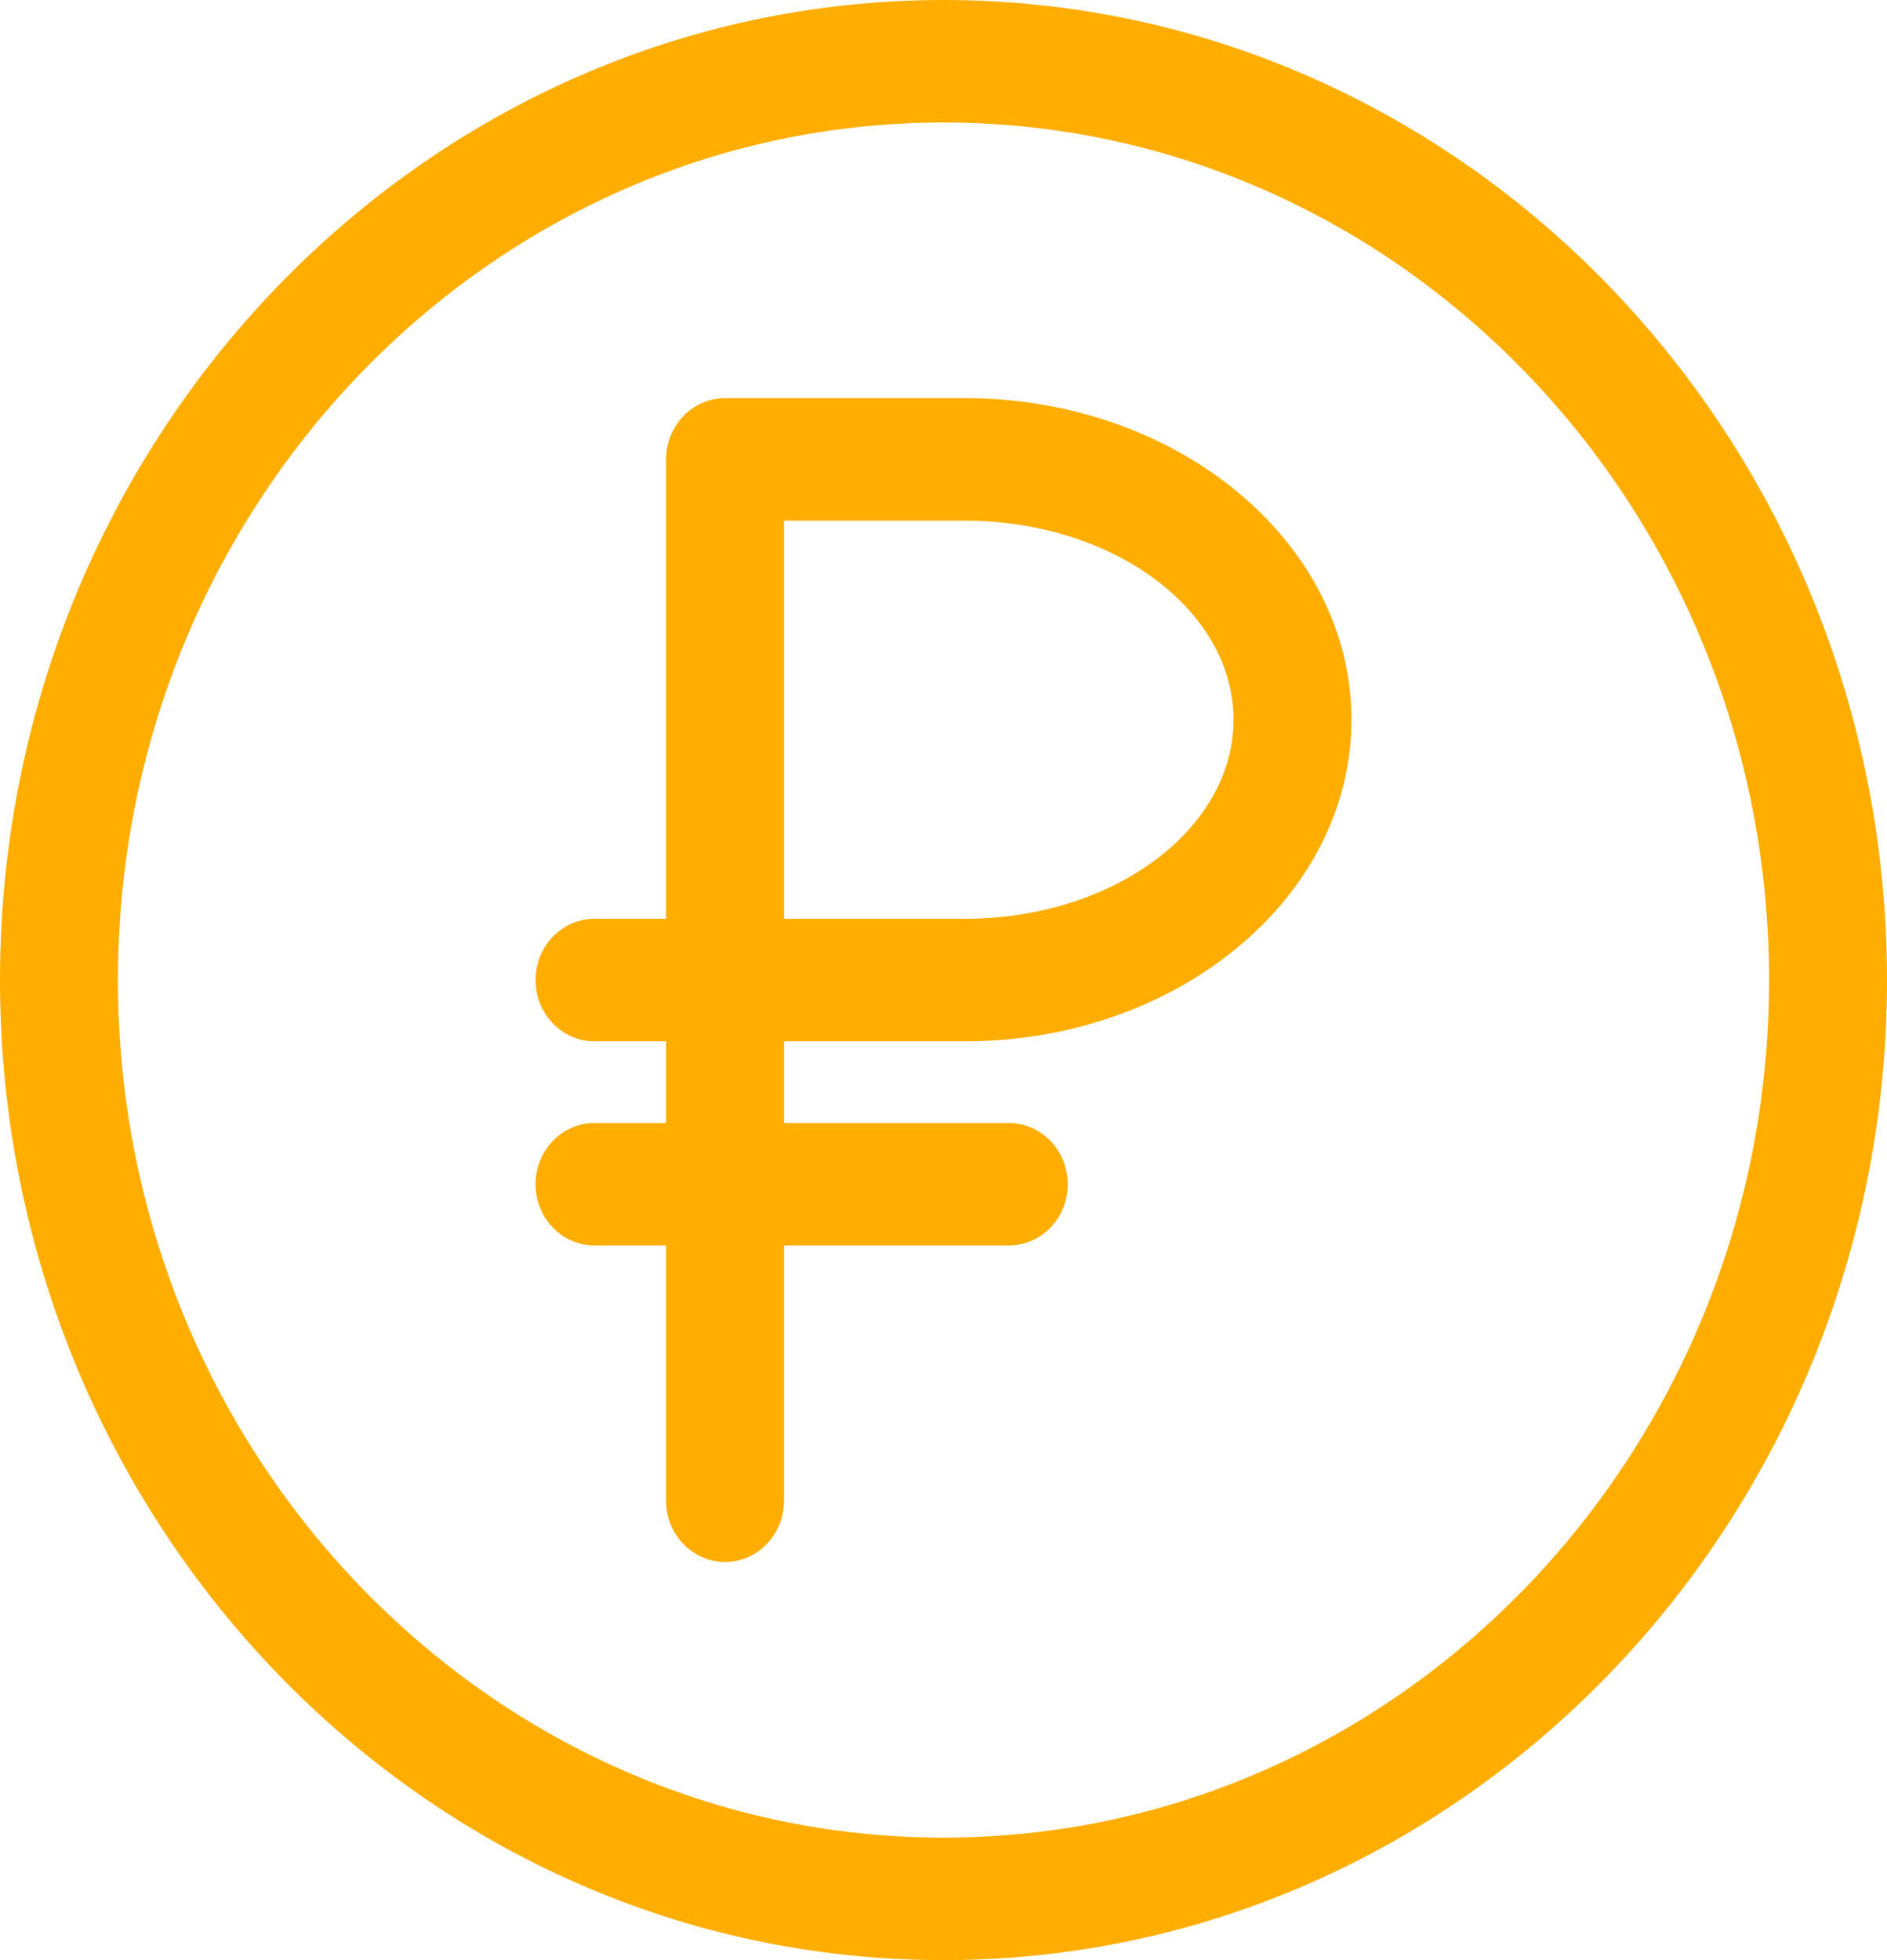 <?xml version="1.0" encoding="UTF-8"?> <svg xmlns="http://www.w3.org/2000/svg" width="52" height="54" viewBox="0 0 52 54" fill="none"> <path d="M26 0C11.663 0 0 12.111 0 27C0 41.889 11.663 54 26 54C40.337 54 52 41.889 52 27C52 12.111 40.337 0 26 0ZM26 50.625C13.455 50.625 3.25 40.028 3.25 27C3.25 13.972 13.455 3.375 26 3.375C38.545 3.375 48.75 13.972 48.75 27C48.75 40.028 38.545 50.625 26 50.625Z" fill="#FFAE00"></path> <path d="M26.588 10.969H19.98C19.083 10.969 18.355 11.725 18.355 12.656V25.312H16.383C15.486 25.312 14.758 26.068 14.758 27C14.758 27.932 15.486 28.688 16.383 28.688H18.355V30.938H16.383C15.486 30.938 14.758 31.693 14.758 32.625C14.758 33.557 15.486 34.312 16.383 34.312H18.355V41.344C18.355 42.275 19.083 43.031 19.98 43.031C20.877 43.031 21.605 42.275 21.605 41.344V34.312H27.799C28.696 34.312 29.424 33.557 29.424 32.625C29.424 31.693 28.696 30.938 27.799 30.938H21.605V28.688H26.588C32.462 28.688 37.242 24.713 37.242 19.828C37.242 14.944 32.462 10.969 26.588 10.969ZM26.588 25.312H21.605V14.344H26.588C30.67 14.344 33.992 16.805 33.992 19.828C33.992 22.852 30.67 25.312 26.588 25.312Z" fill="#FFAE00"></path> </svg> 